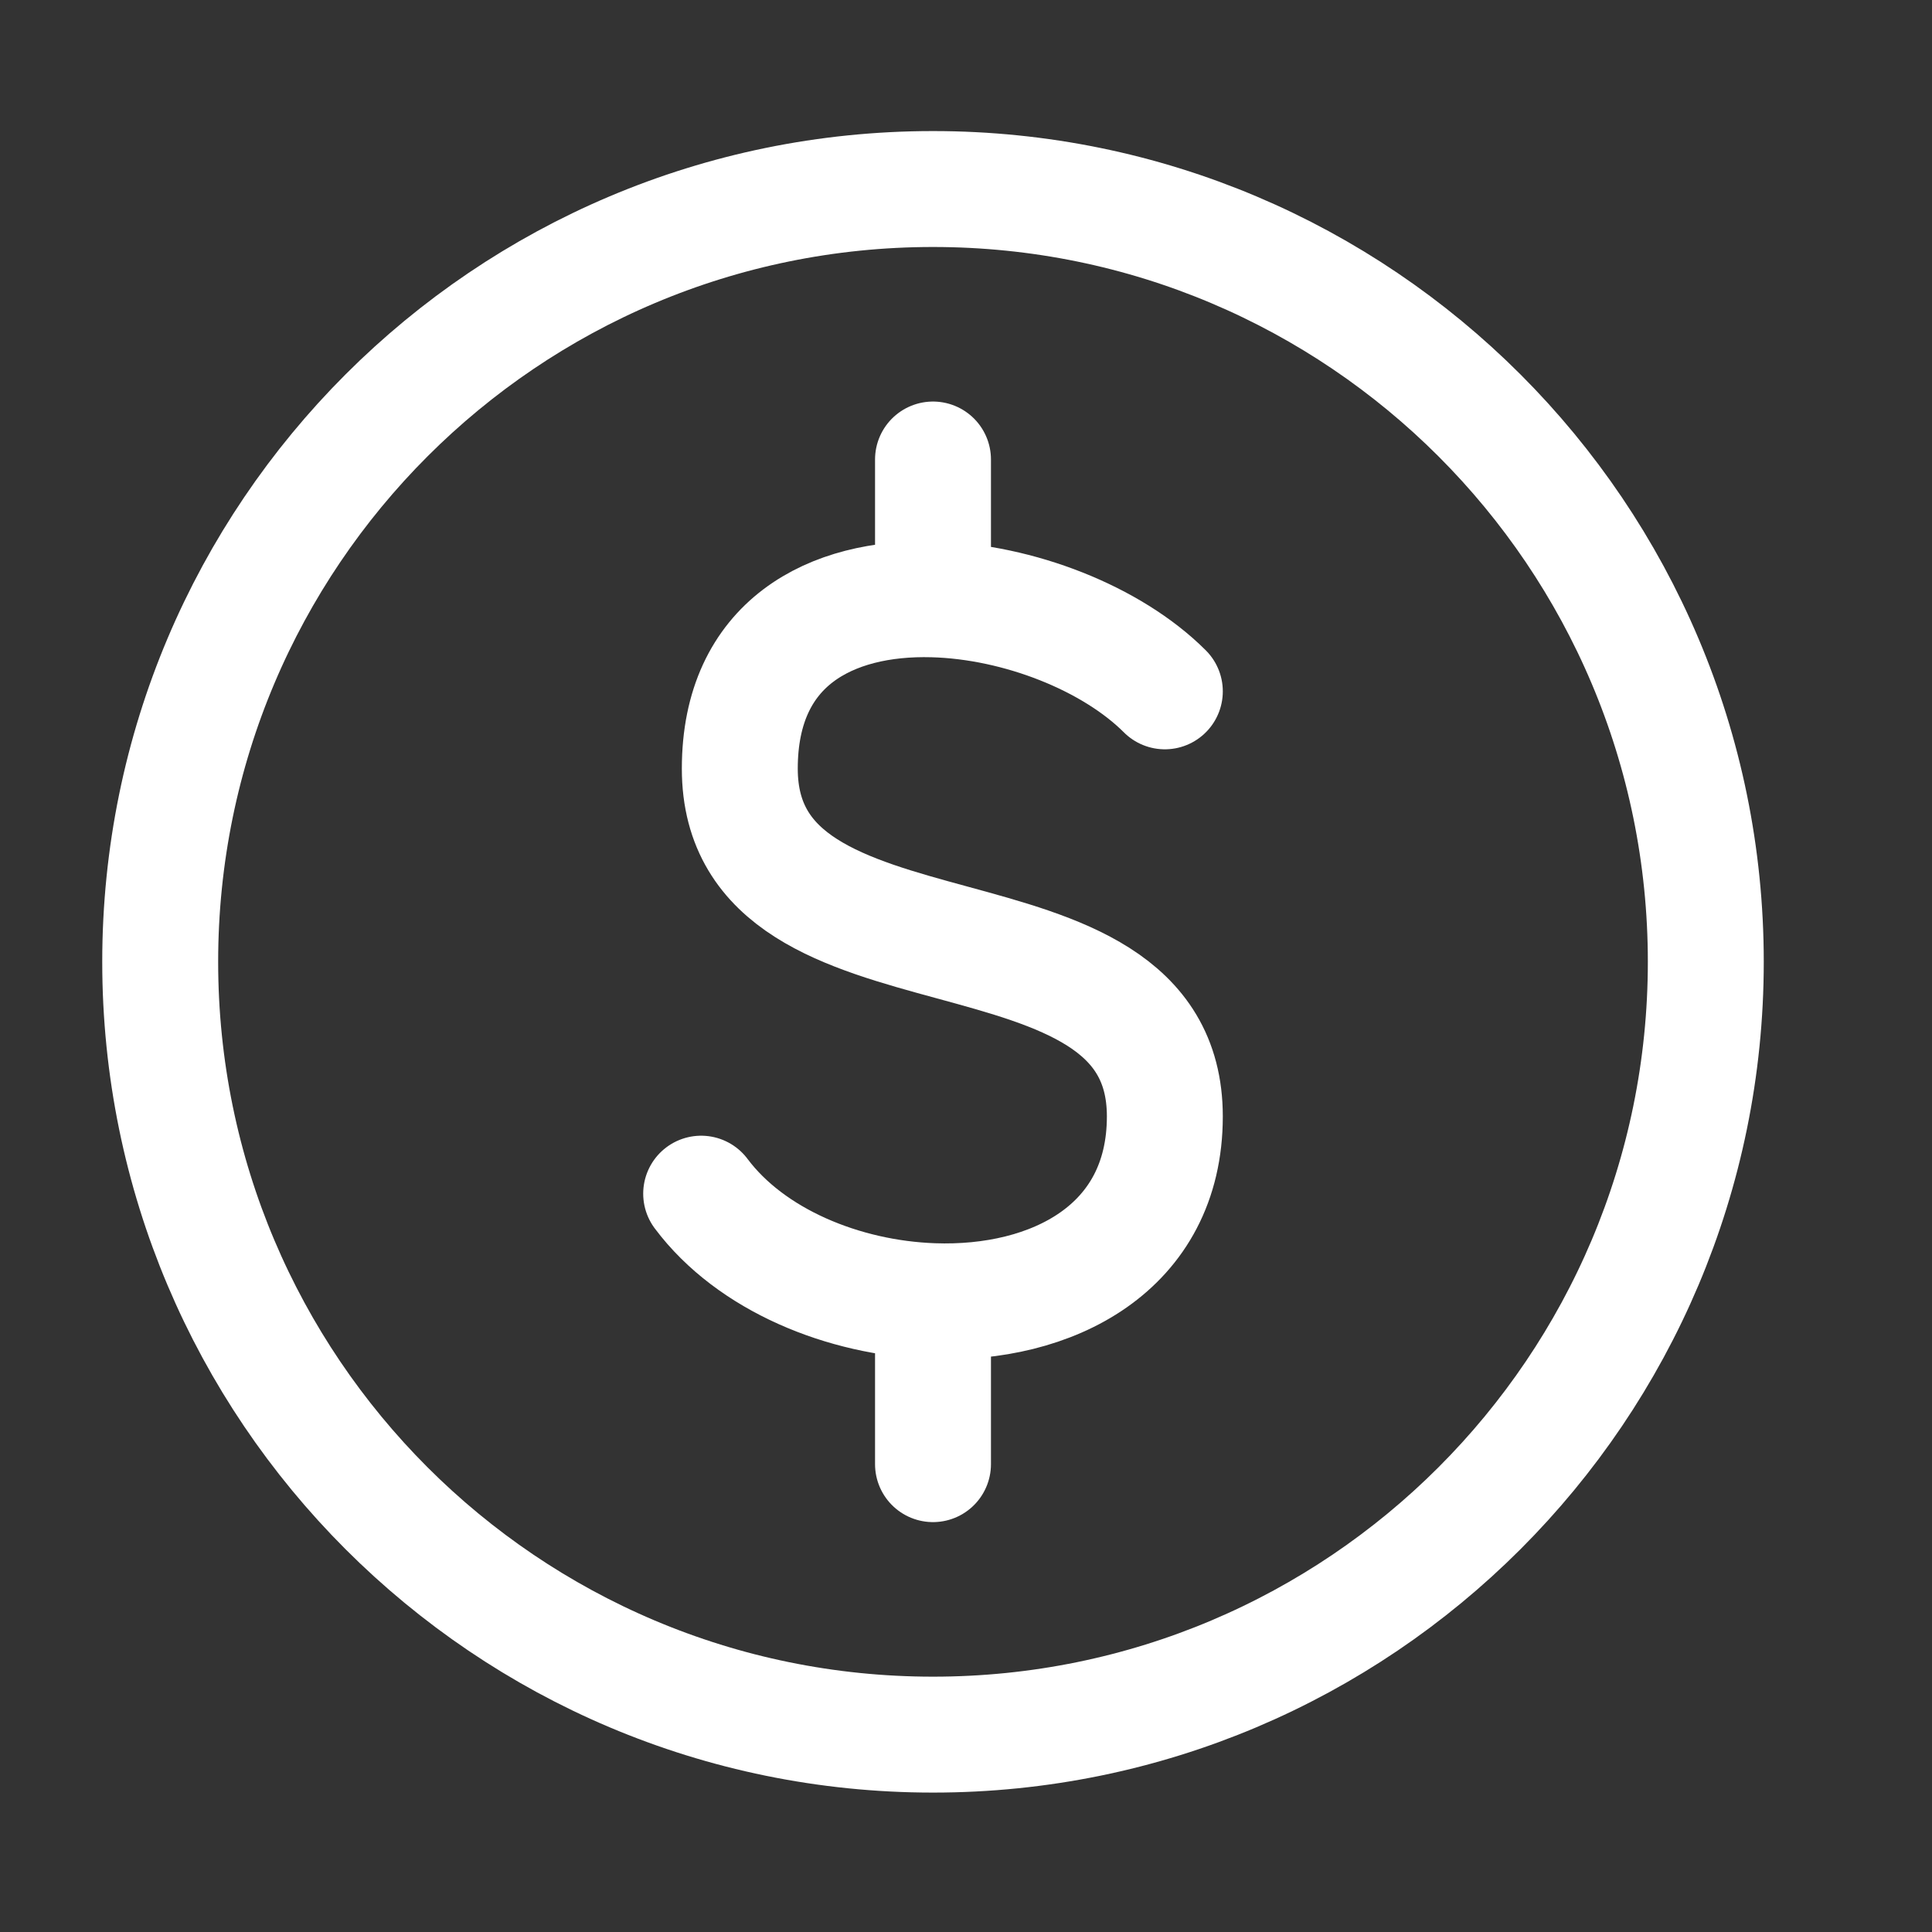 <svg width="25" height="25" viewBox="0 0 25 25" fill="none" xmlns="http://www.w3.org/2000/svg">
<rect x="0" y="0" width="25" height="25" fill="#333333" stroke="none"/>
<path d="M12.073 22.446C17.596 22.446 22.073 17.969 22.073 12.446C22.073 6.923 17.596 2.446 12.073 2.446C6.55 2.446 2.073 6.923 2.073 12.446C2.073 17.969 6.55 22.446 12.073 22.446Z" stroke="white" stroke-width="1.5" stroke-linecap="round" stroke-linejoin="round"/>
<path d="M15.073 8.946C14.388 8.261 13.182 7.785 12.073 7.755M12.073 7.755C10.753 7.719 9.573 8.316 9.573 9.946C9.573 12.946 15.073 11.446 15.073 14.446C15.073 16.157 13.609 16.892 12.073 16.837M12.073 7.755V5.946M9.073 15.446C9.717 16.306 10.916 16.796 12.073 16.837M12.073 16.837V18.946" stroke="white" stroke-width="1.5" stroke-linecap="round" stroke-linejoin="round"/>
</svg>
